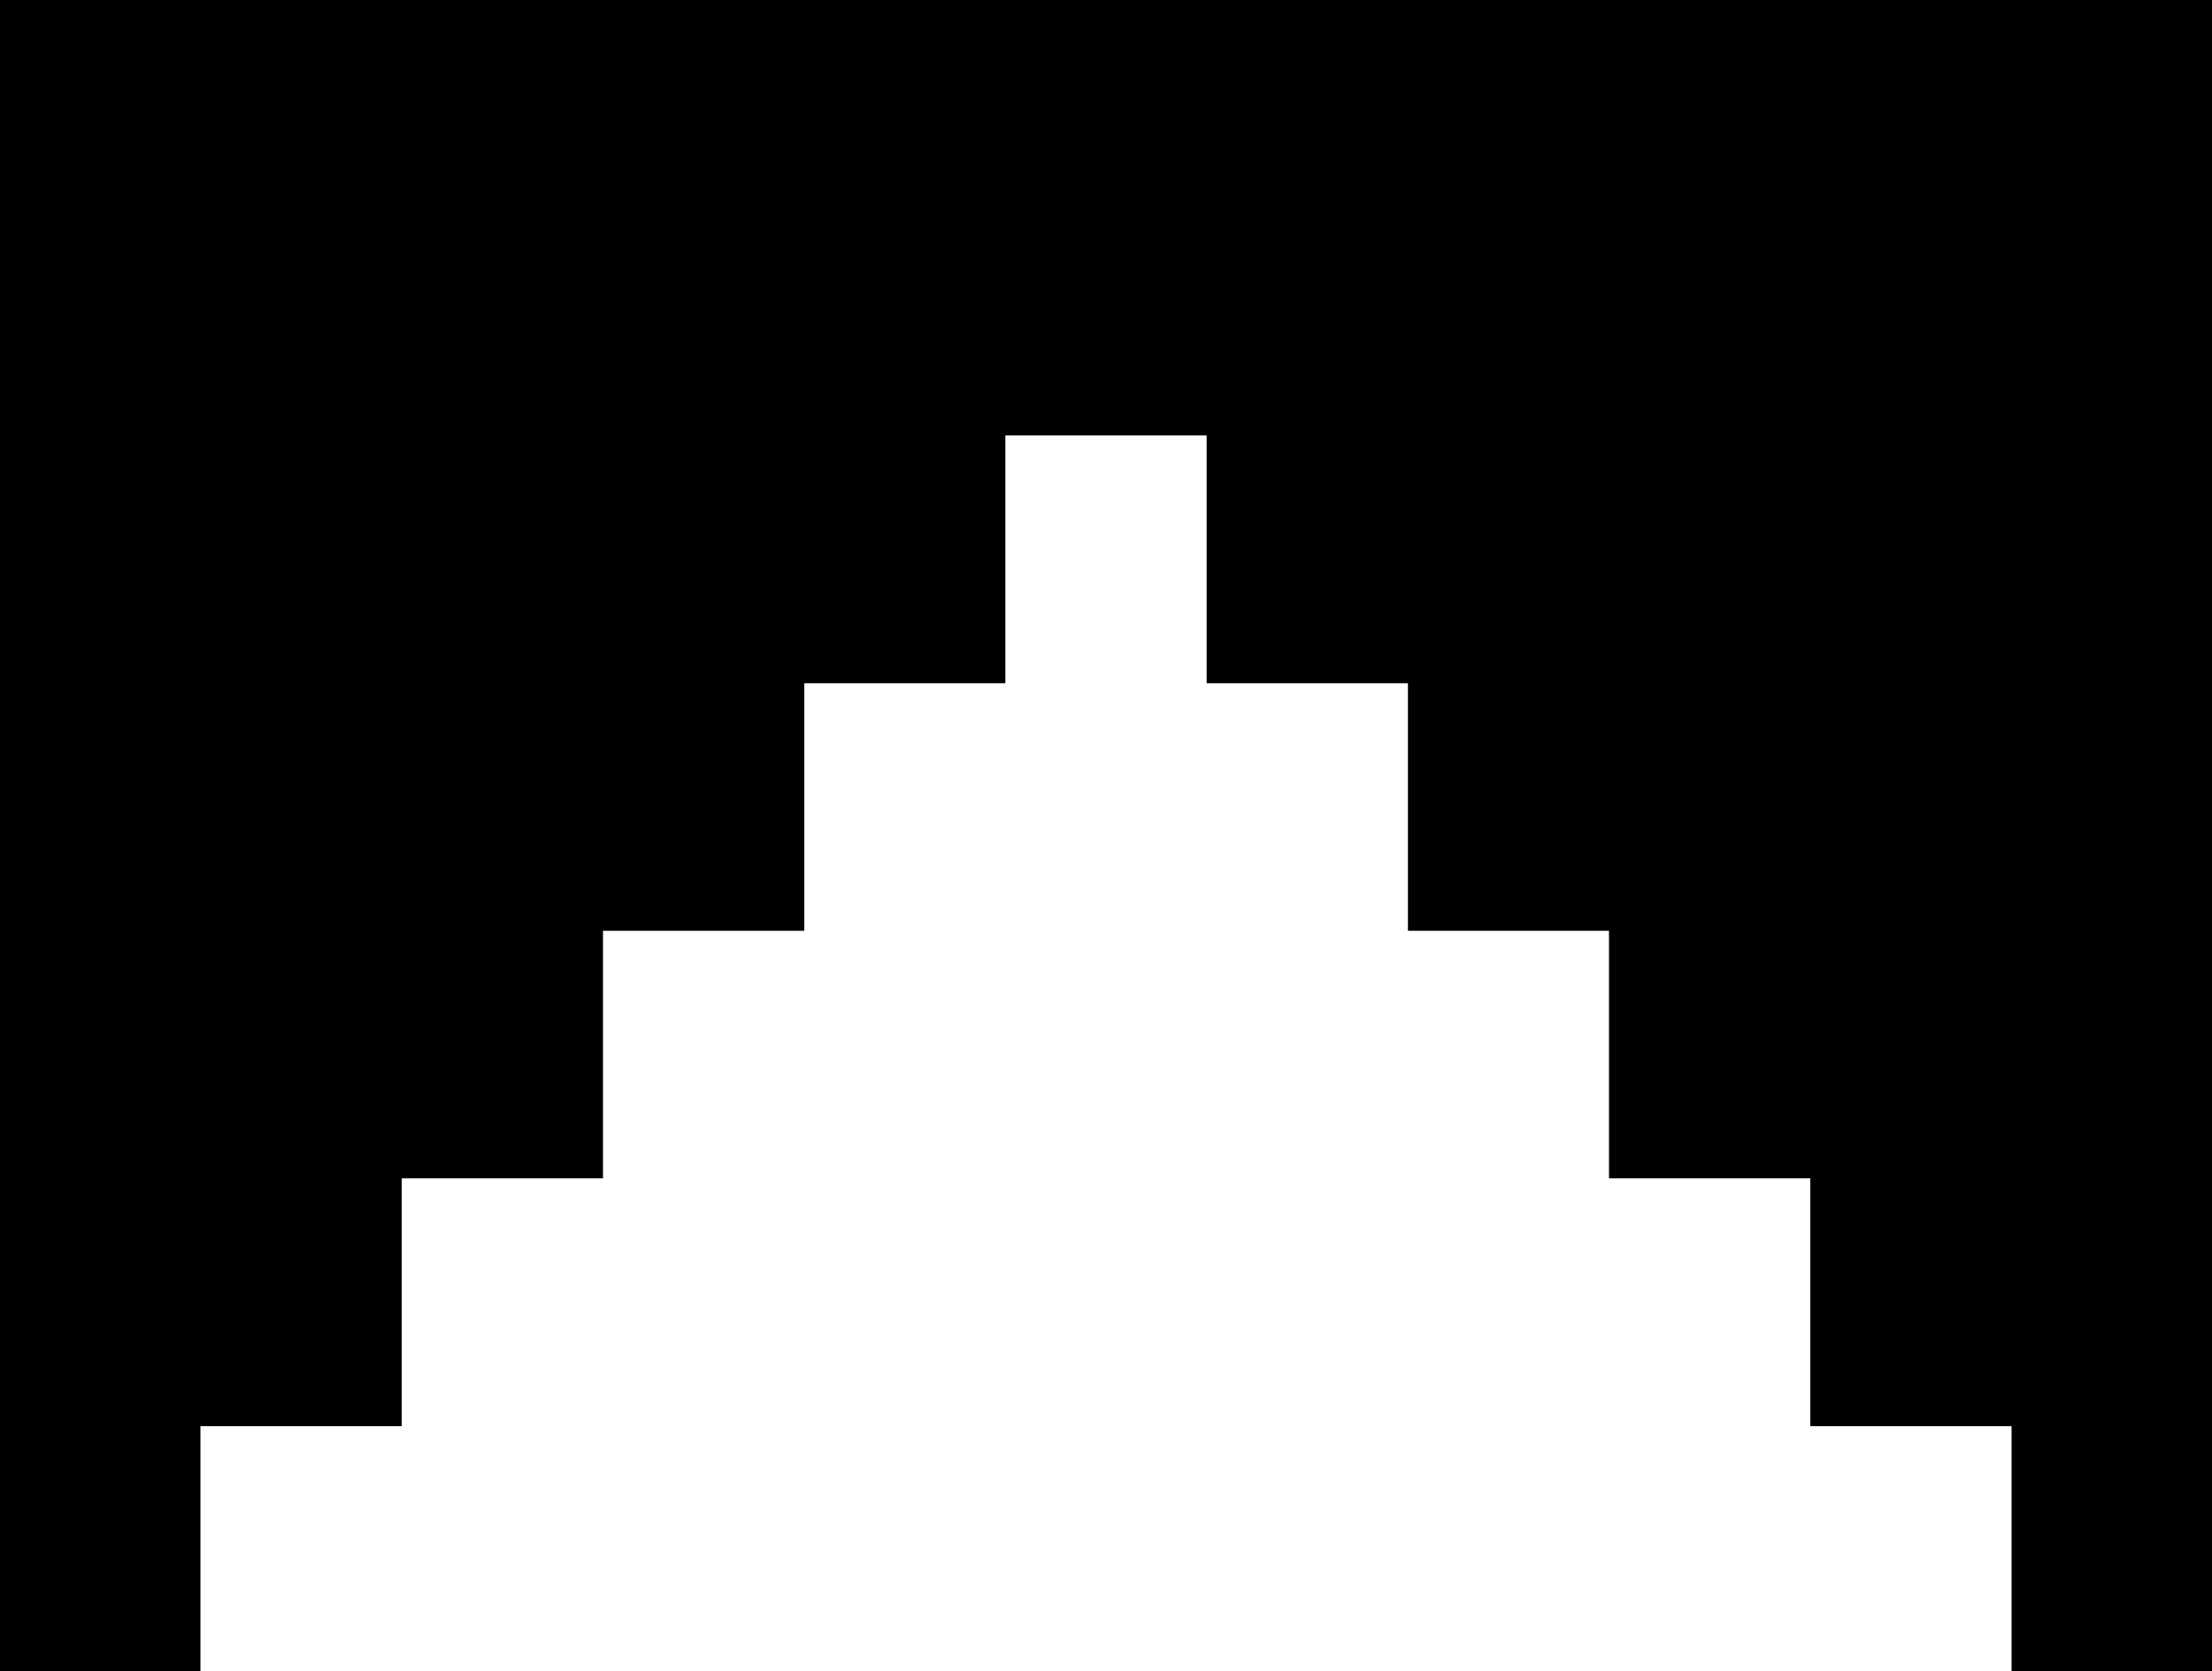 <?xml version="1.0" encoding="utf-8"?>
<!-- Generator: Adobe Illustrator 26.2.1, SVG Export Plug-In . SVG Version: 6.00 Build 0)  -->
<svg version="1.1" id="Capa_1" xmlns="http://www.w3.org/2000/svg" xmlns:xlink="http://www.w3.org/1999/xlink" x="0px" y="0px"
	 viewBox="0 0 1026.4 775.7" style="enable-background:new 0 0 1026.4 775.7;" xml:space="preserve">
<polygon points="1026.4,0 1026.4,775.7 933.4,775.7 933.4,661.9 840,661.9 840,546.9 746.6,546.9 746.6,432 653.3,432 653.3,317.1 
	559.9,317.1 559.9,202.1 466.5,202.1 466.5,317.1 373.2,317.1 373.2,432 279.8,432 279.8,546.9 186.4,546.9 186.4,661.9 93,661.9 
	93,775.7 0,775.7 0,0 "/>
</svg>
